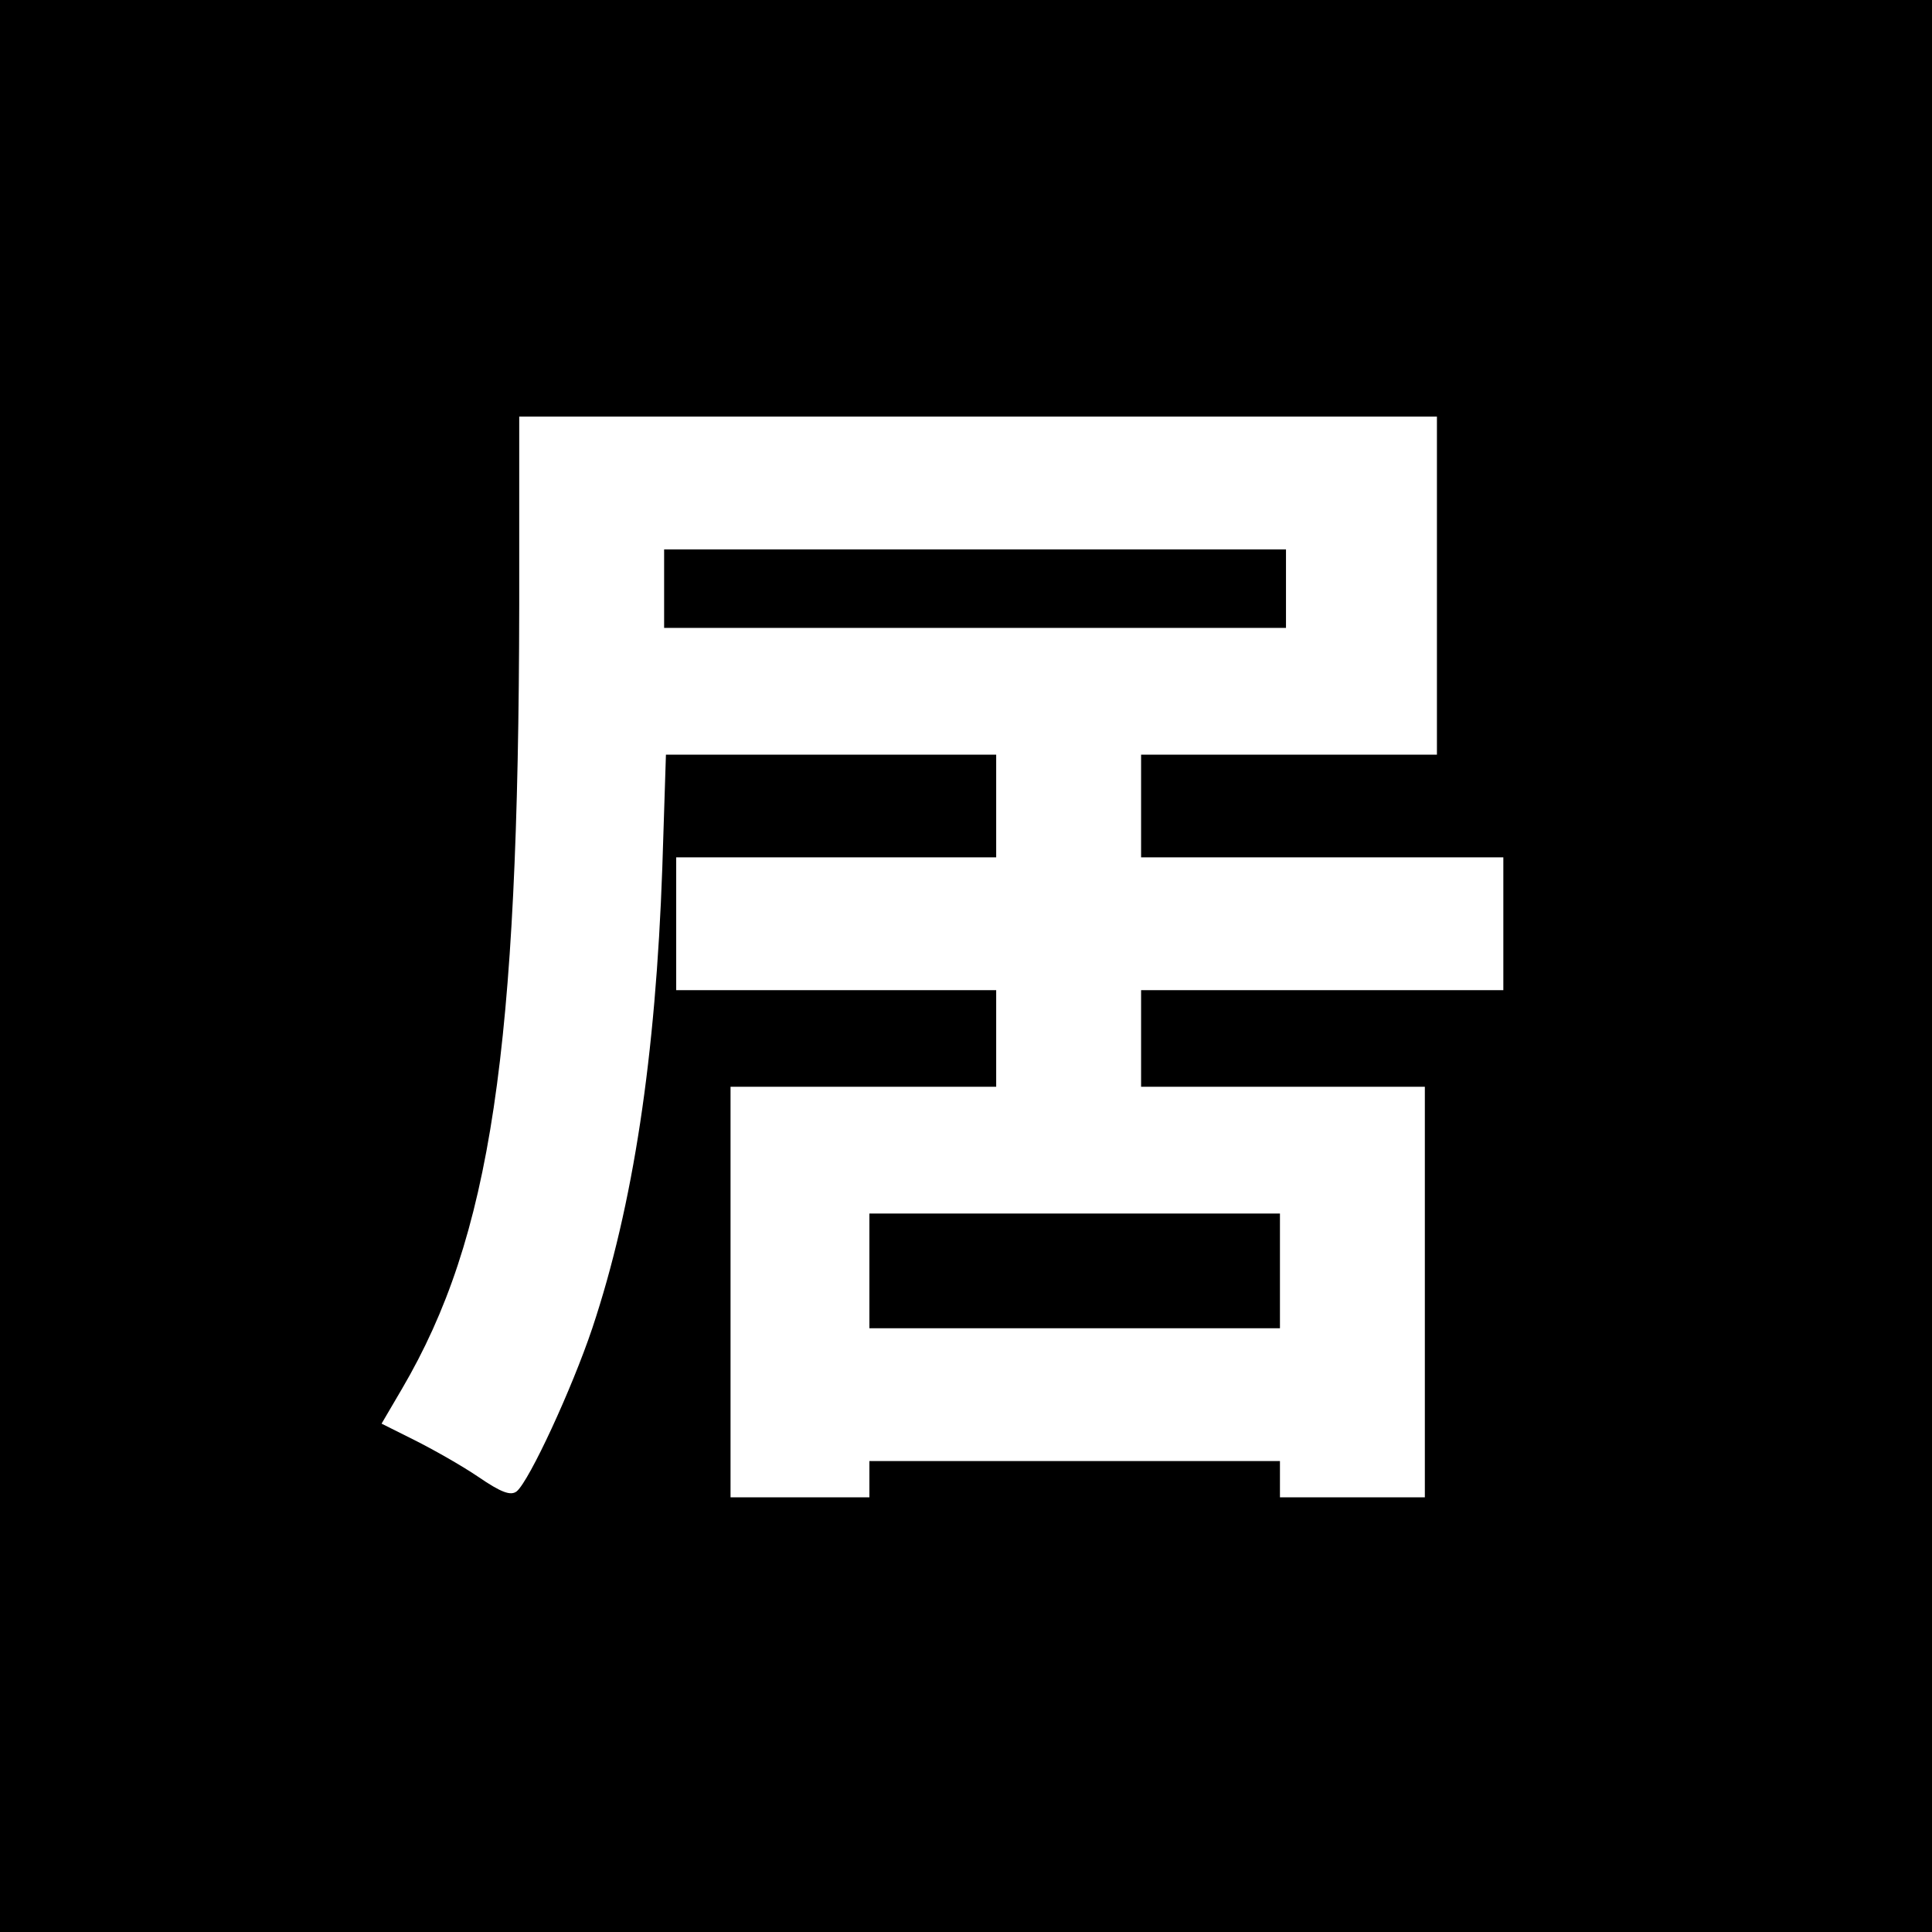 <?xml version="1.0" standalone="no"?>
<!DOCTYPE svg PUBLIC "-//W3C//DTD SVG 20010904//EN"
 "http://www.w3.org/TR/2001/REC-SVG-20010904/DTD/svg10.dtd">
<svg version="1.0" xmlns="http://www.w3.org/2000/svg"
 width="320pt" height="320pt" viewBox="0 0 320 320"
 preserveAspectRatio="xMidYMid meet">
<g transform="translate(0,320) scale(0.1,-0.1)"
fill="#000000" stroke="none">
<path d="M0 1600 l0 -1600 1600 0 1600 0 0 1600 0 1600 -1600 0 -1600 0 0
-1600z m2380 630 l0 -280 -245 0 -245 0 0 -85 0 -85 300 0 300 0 0 -110 0
-110 -300 0 -300 0 0 -80 0 -80 235 0 235 0 0 -340 0 -340 -120 0 -120 0 0 30
0 30 -340 0 -340 0 0 -30 0 -30 -115 0 -115 0 0 340 0 340 220 0 220 0 0 80 0
80 -265 0 -265 0 0 110 0 110 265 0 265 0 0 85 0 85 -273 0 -274 0 -6 -187
c-11 -313 -48 -559 -116 -763 -34 -101 -104 -252 -125 -270 -10 -8 -26 -2 -64
24 -28 19 -76 46 -106 61 l-54 27 34 58 c147 251 193 558 194 1298 l0 312 760
0 760 0 0 -280z"/>
<path d="M1100 2225 l0 -65 515 0 515 0 0 65 0 65 -515 0 -515 0 0 -65z"/>
<path d="M1440 1095 l0 -95 340 0 340 0 0 95 0 95 -340 0 -340 0 0 -95z"/>
</g>
</svg>
